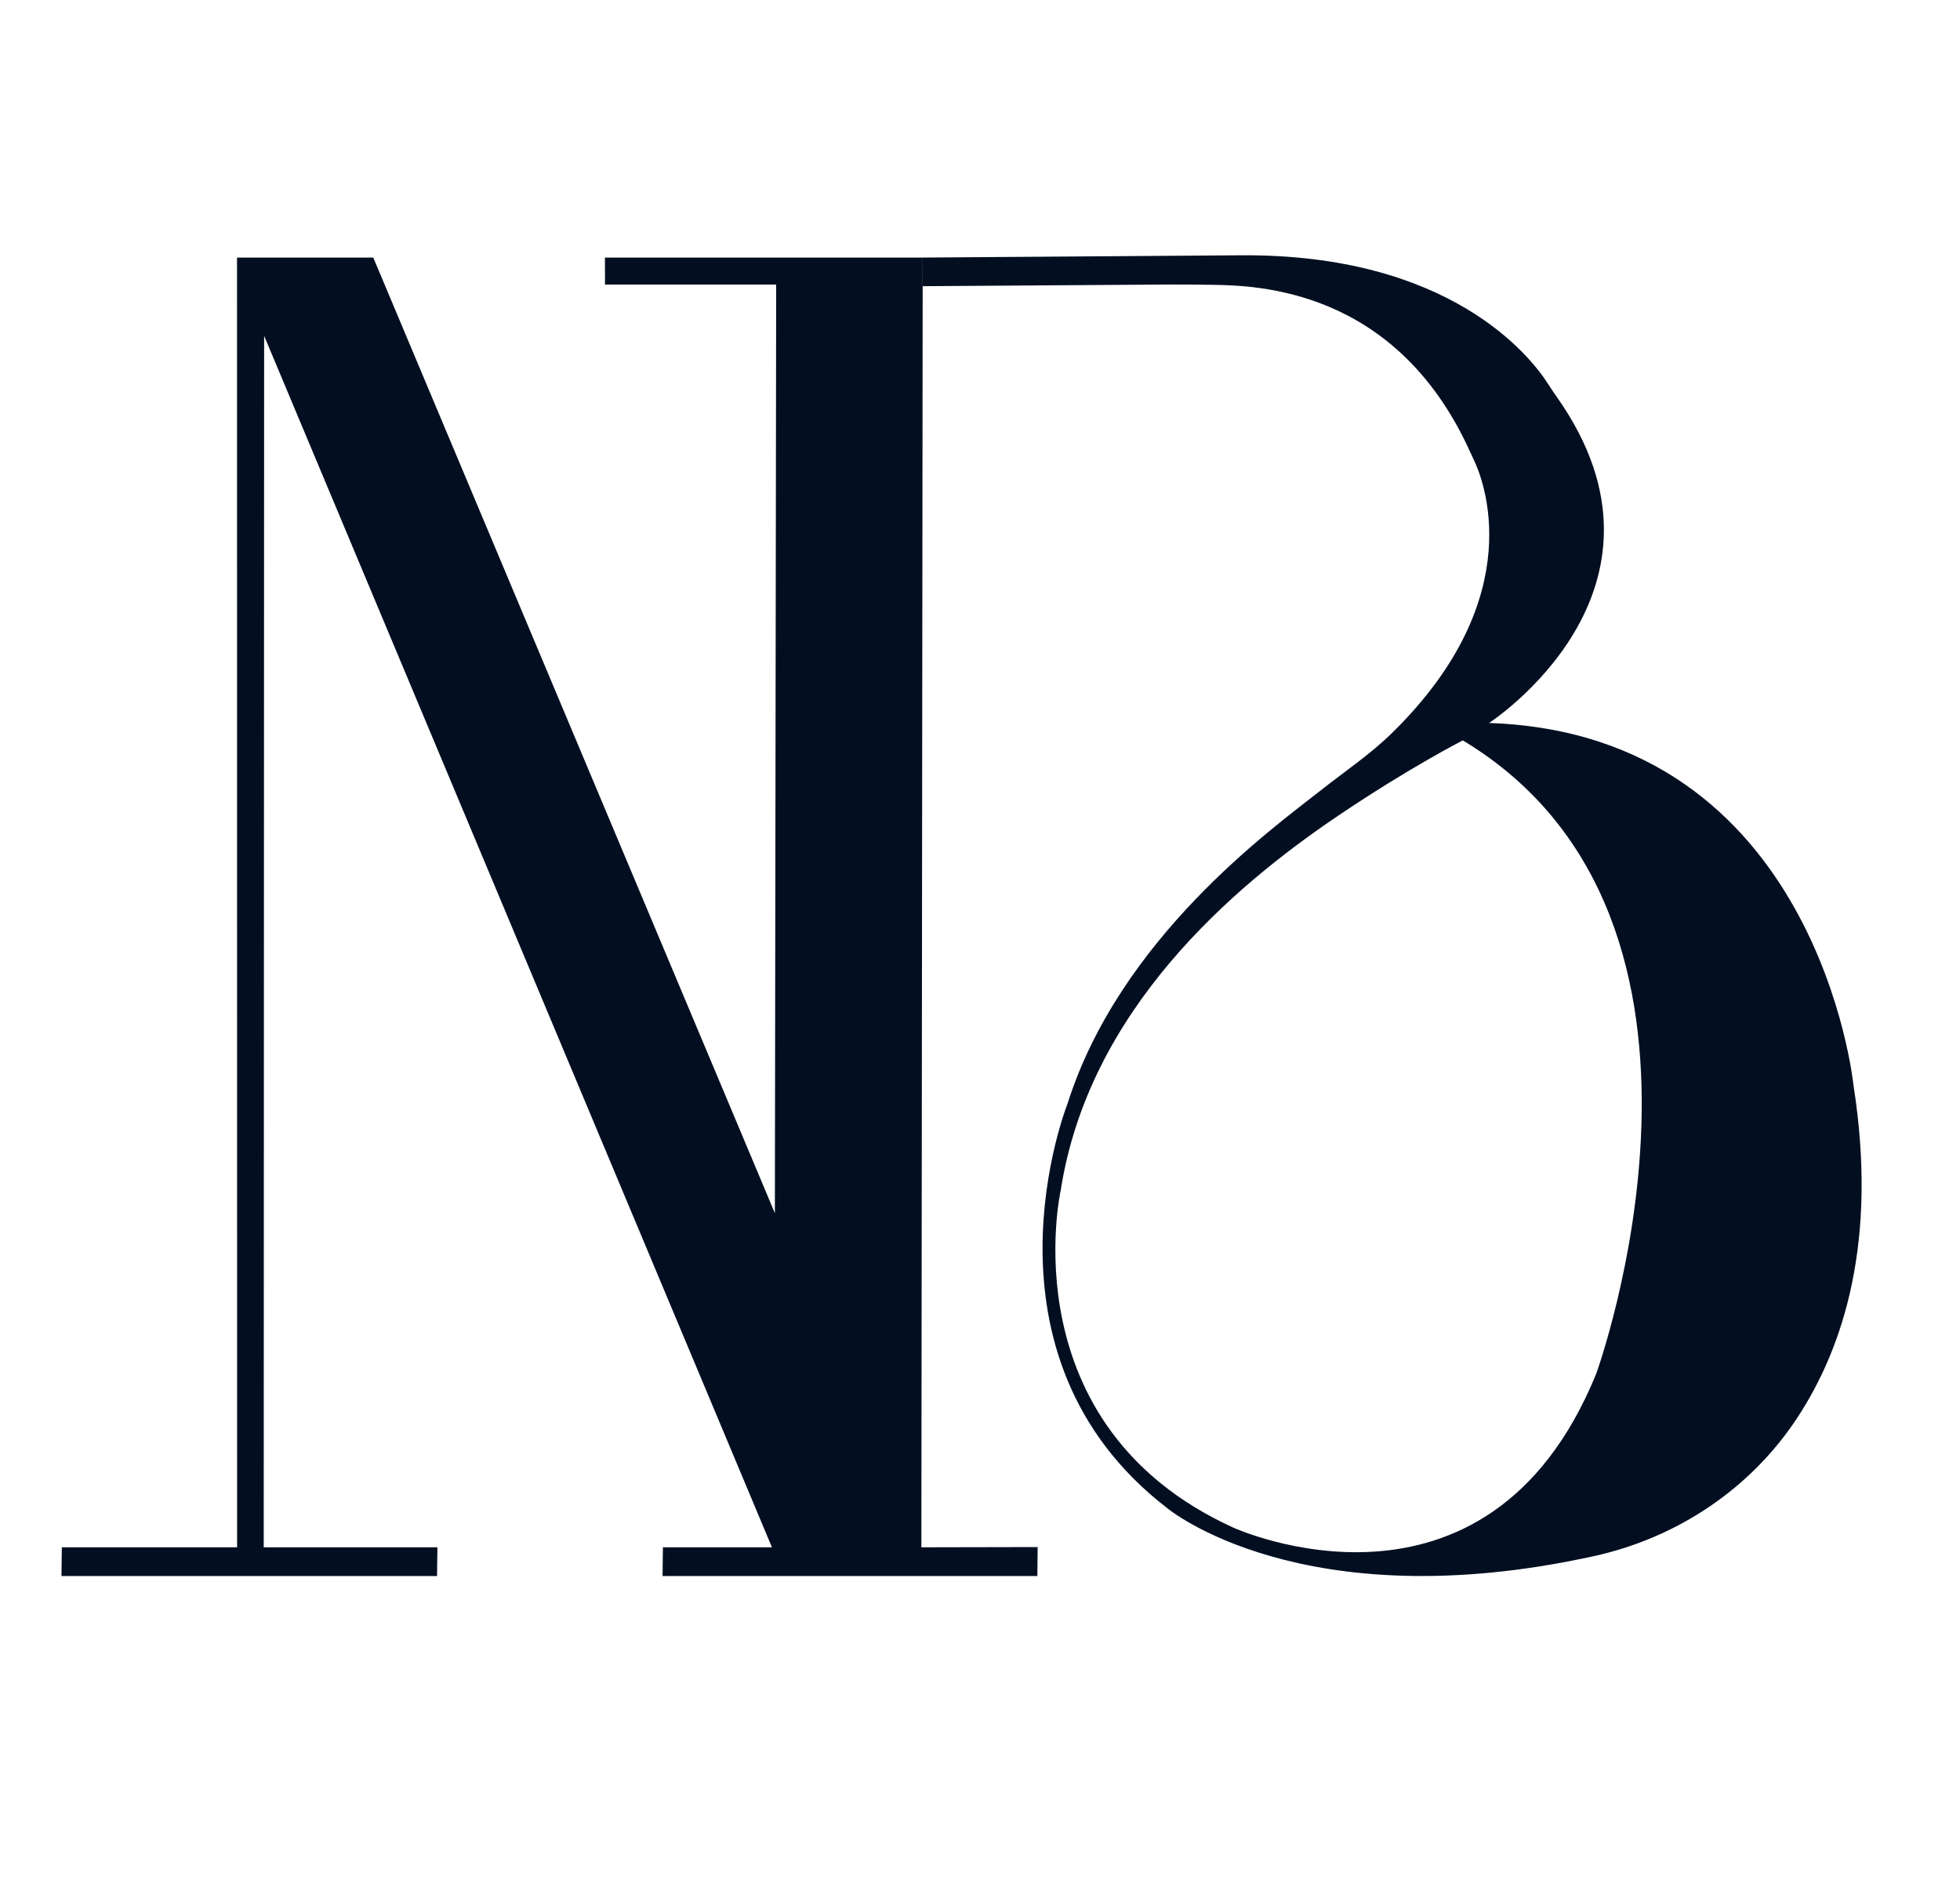 <svg width="668" height="648" viewBox="0 0 668 648" fill="none" xmlns="http://www.w3.org/2000/svg">
<path d="M20.95 537.2H148.95L149.08 527.4H89.88L90.02 114.47L263.09 527.4H225.93L225.81 537.2H353.55L353.65 527.32L314.02 527.4L314.47 87.8H206.18L206.19 96.99H264.53L264.09 413.51L127.22 87.8H80.78L80.81 527.4H21.07L20.95 537.2Z" fill="#030F21"/>
<path d="M631.69 369.88C631.69 369.88 619.7 250.24 507.49 246.43C507.49 246.43 577.18 201.31 530.59 135.31C529.53 133.8 528.5 132.26 527.5 130.7C521.8 121.82 494.48 86.34 422.45 87.02L314.45 87.79L314.44 97.55L398.48 96.98C403.25 96.98 408.4 97 413.17 97.08C428.44 97.33 475.55 98.31 500.8 153.5C501.28 154.55 501.75 155.61 502.26 156.65C505.21 162.72 522.07 203.06 474.56 249.71C467.02 257.11 458.91 262.48 449.91 269.57C433.22 282.72 381.65 319.86 363.8 376.28C363.8 376.28 329.84 461.76 397.84 514.08C397.84 514.08 443.64 552.35 543.32 530.39C571.66 524.15 596.75 507.39 612.64 483.11C628.4 459.07 640.04 422.81 631.69 369.88ZM543.99 468.31C506.58 559.94 420.44 520.74 420.44 520.74C343.56 485.8 361.5 405.8 361.5 405.8C370.99 344.47 419.71 302.57 456.03 278.06C480.64 261.45 498.56 252.37 498.56 252.37C600.29 313.64 543.99 468.31 543.99 468.31Z" fill="#030F21"/>
</svg>
